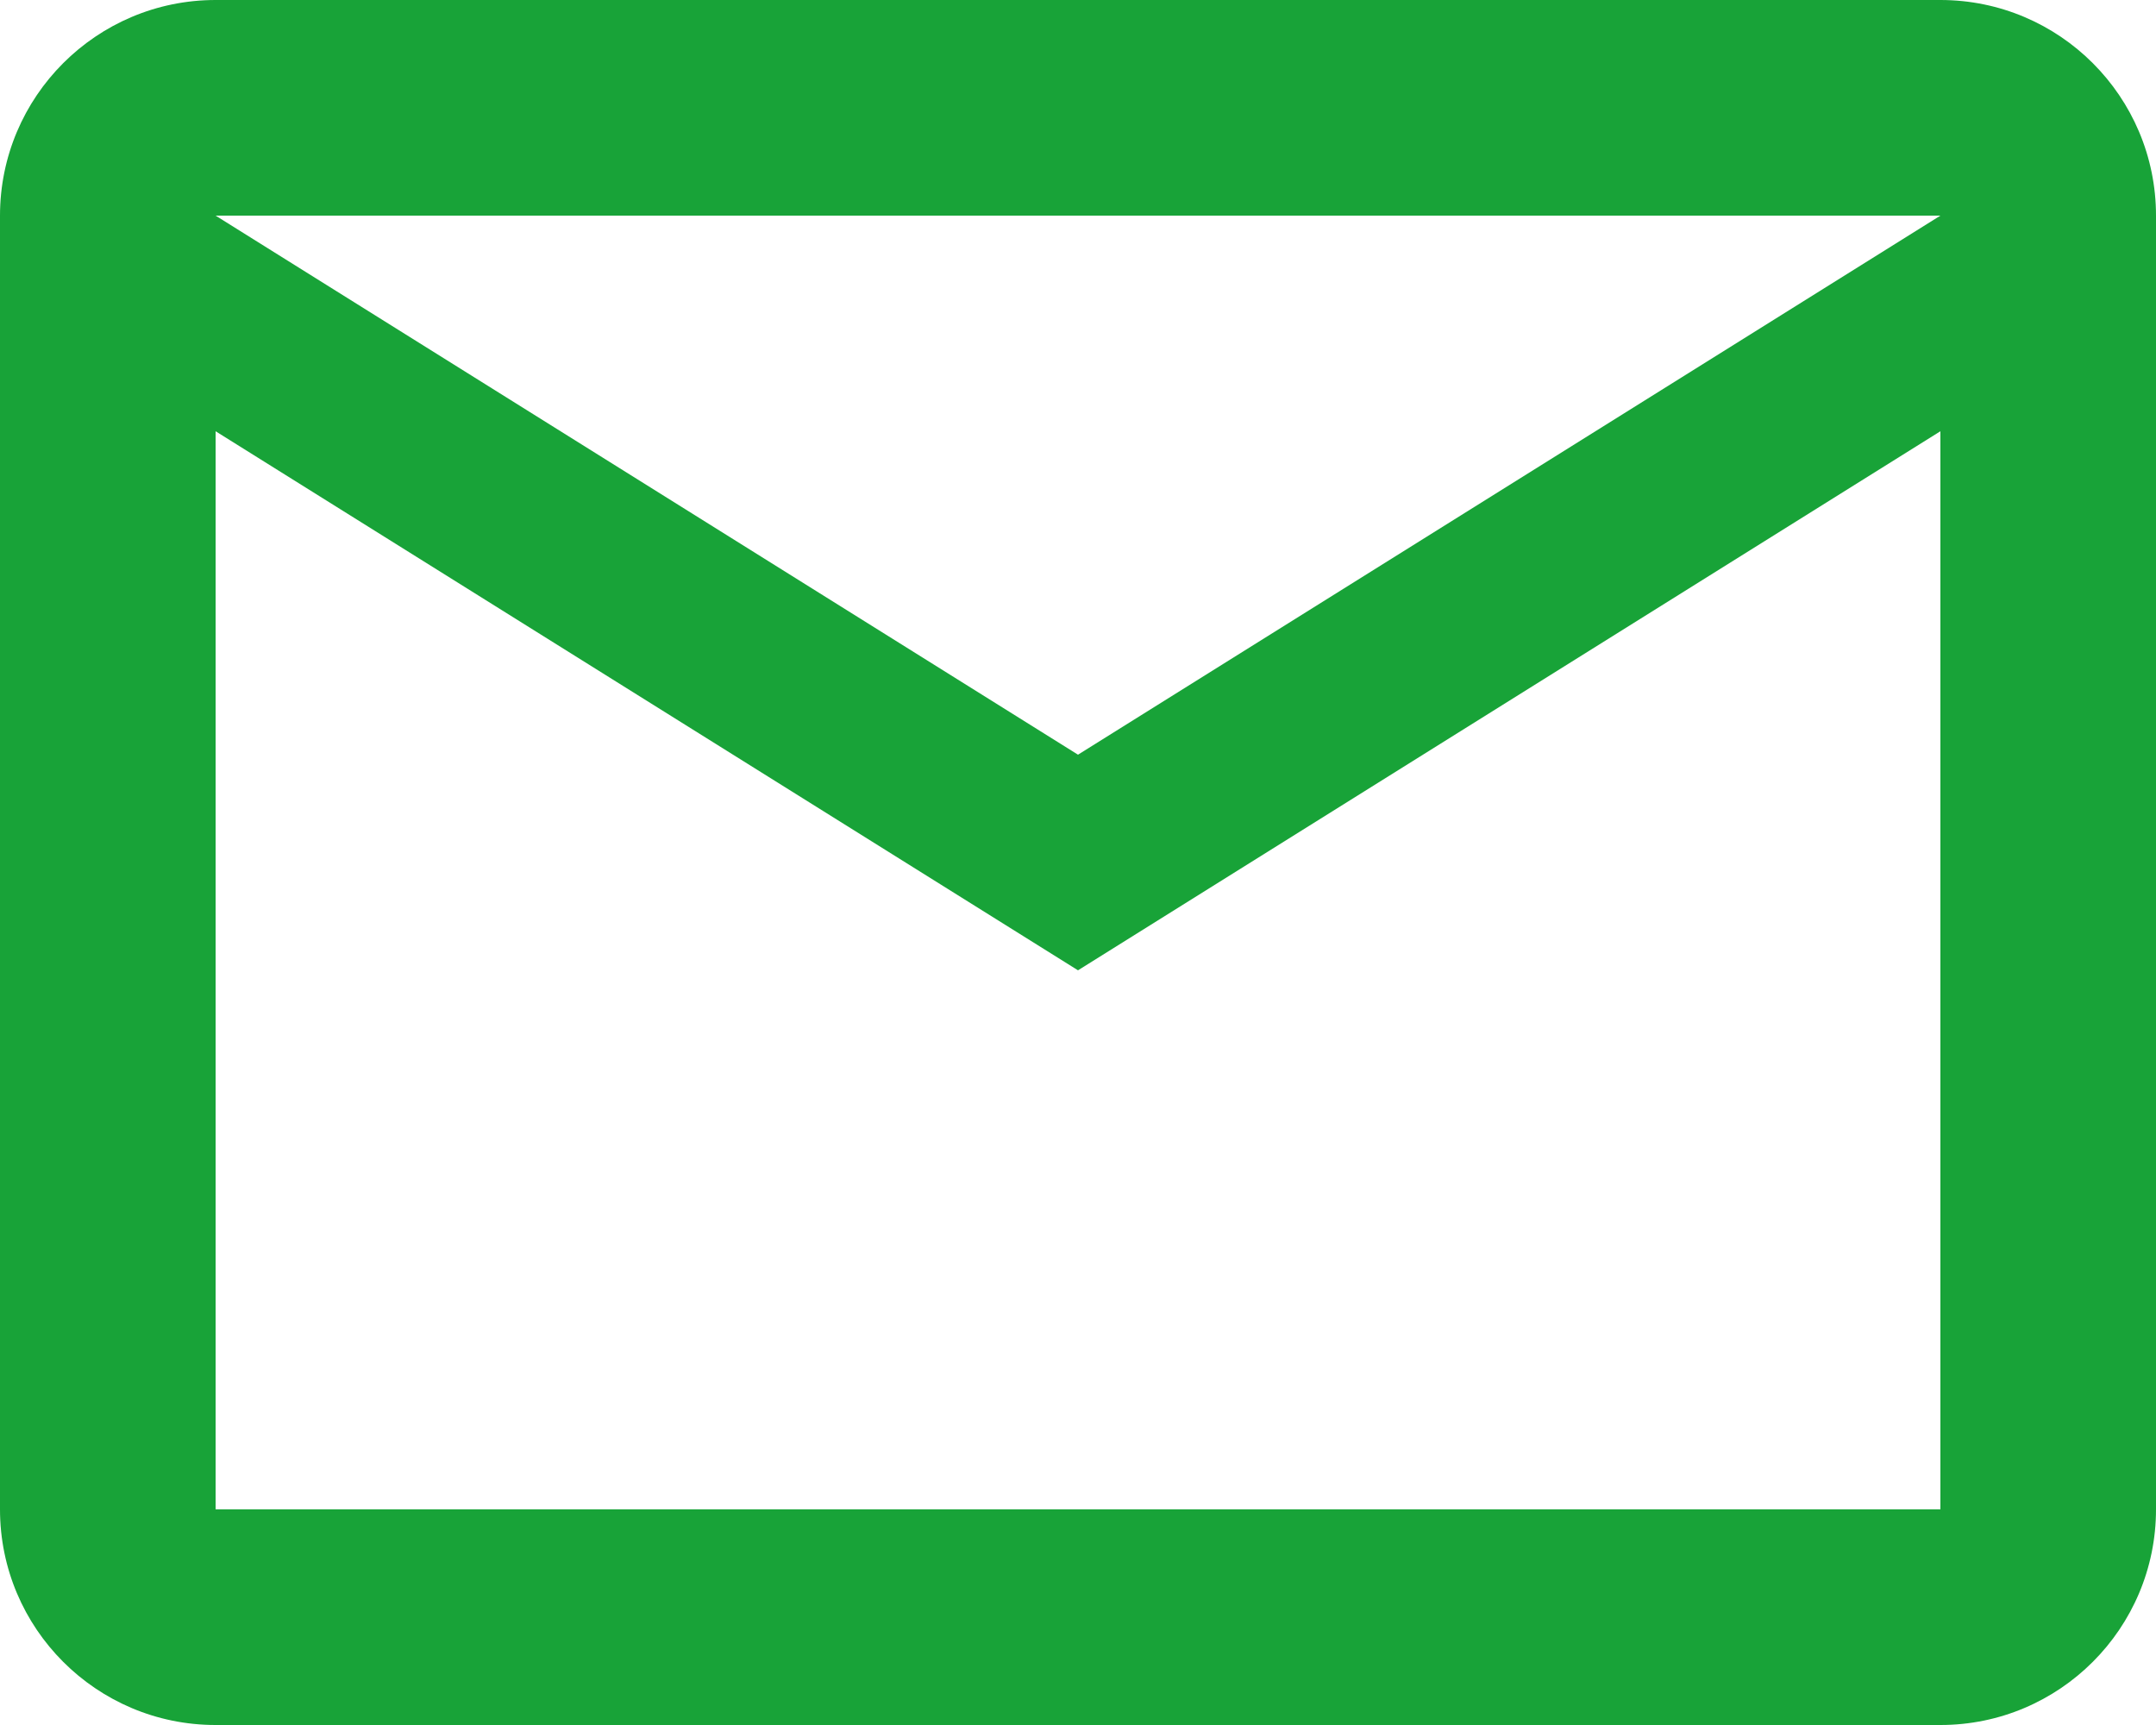<?xml version="1.0" encoding="UTF-8"?> <svg xmlns="http://www.w3.org/2000/svg" id="Capa_2" data-name="Capa 2" viewBox="0 0 25 20"><defs><style> .cls-1 { fill: #18a338; } </style></defs><g id="Capa_1-2" data-name="Capa 1"><path class="cls-1" d="M22.5,17.5H2.5V5l10,6.25,10-6.25v12.5Zm0-15l-10,6.25L2.5,2.5H22.5Zm2.5,0c0-1.38-1.12-2.5-2.5-2.5H2.5C1.12,0,0,1.12,0,2.5v15c0,1.38,1.12,2.5,2.5,2.5H22.5c1.38,0,2.5-1.12,2.5-2.5V2.5Z"></path></g></svg> 